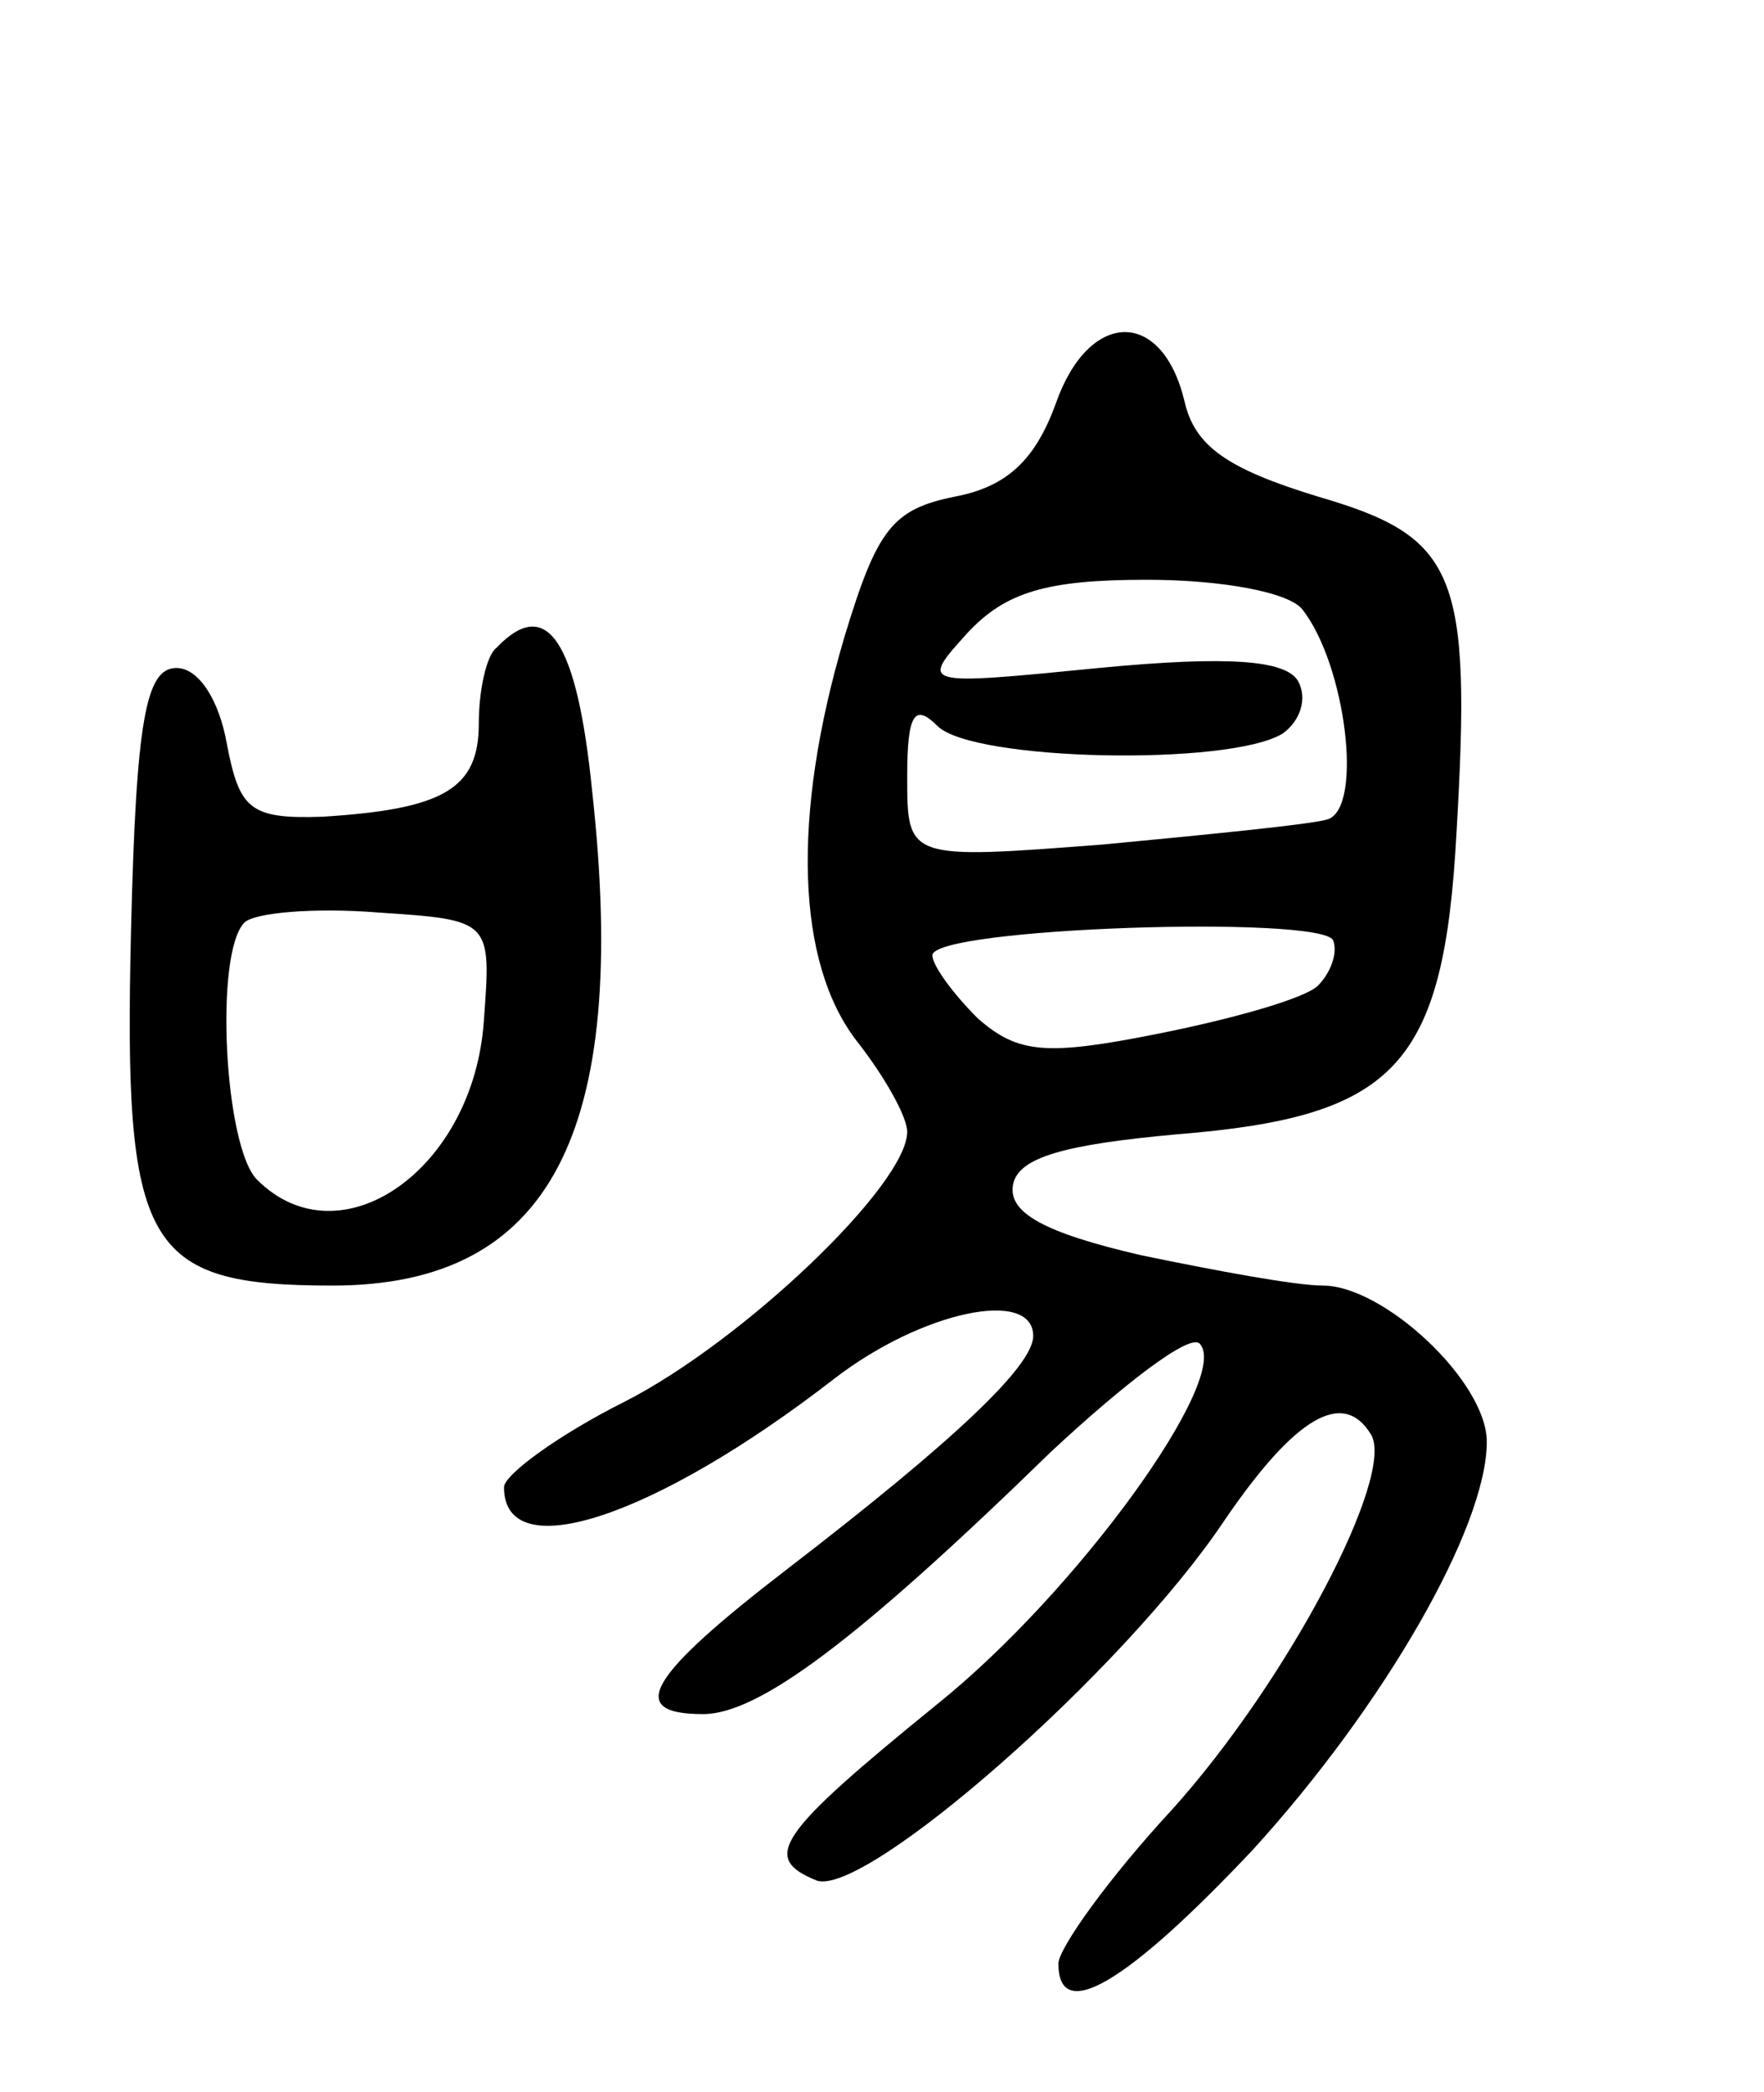 <svg version="1.0" xmlns="http://www.w3.org/2000/svg" width="70" height="83" viewBox="0 0 70 83" ><g transform="translate(0,83) scale(0.1,-0.1)" ><path d="M419 670 c-8 -22 -19 -33 -40 -37 -25 -5 -31 -13 -44 -56 -21 -71 -19 -129 5 -160 11 -14 20 -30 20 -36 0 -21 -65 -83 -112 -107 -26 -13 -48 -29 -48 -34 0 -32 60 -12 131 43 35 27 79 36 79 17 0 -12 -32 -42 -97 -92 -56 -43 -65 -58 -34 -58 22 0 61 29 138 104 29 27 55 47 59 43 13 -13 -48 -98 -104 -143 -64 -52 -70 -61 -48 -70 19 -7 122 83 162 143 28 41 47 52 58 34 10 -16 -33 -98 -79 -149 -25 -27 -45 -55 -45 -61 0 -24 27 -8 77 45 52 57 93 128 93 162 0 24 -41 62 -65 62 -11 0 -43 6 -72 12 -39 9 -53 17 -51 28 2 11 21 16 65 20 87 7 106 27 111 120 6 103 0 117 -55 133 -36 11 -49 20 -53 38 -9 37 -38 36 -51 -1z m98 -82 c17 -22 24 -78 10 -83 -6 -2 -47 -6 -89 -10 -78 -6 -78 -6 -78 27 0 25 3 29 12 20 14 -14 116 -16 137 -3 7 5 10 14 6 21 -5 8 -27 10 -79 5 -71 -7 -71 -7 -52 14 15 16 31 21 71 21 30 0 57 -5 62 -12z m6 -149 c-5 -5 -33 -13 -63 -19 -45 -9 -56 -8 -72 6 -10 10 -18 21 -18 25 0 11 154 16 159 6 2 -5 -1 -13 -6 -18z"/><path d="M197 573 c-4 -3 -7 -17 -7 -30 0 -26 -14 -34 -62 -37 -29 -1 -33 3 -38 29 -3 17 -11 30 -20 30 -12 0 -16 -20 -18 -104 -3 -126 5 -141 80 -141 86 0 118 60 103 196 -6 60 -18 78 -38 57z m-5 -148 c-4 -59 -57 -96 -90 -63 -13 13 -17 90 -5 102 4 4 28 6 53 4 45 -3 45 -3 42 -43z"/></g></svg> 
